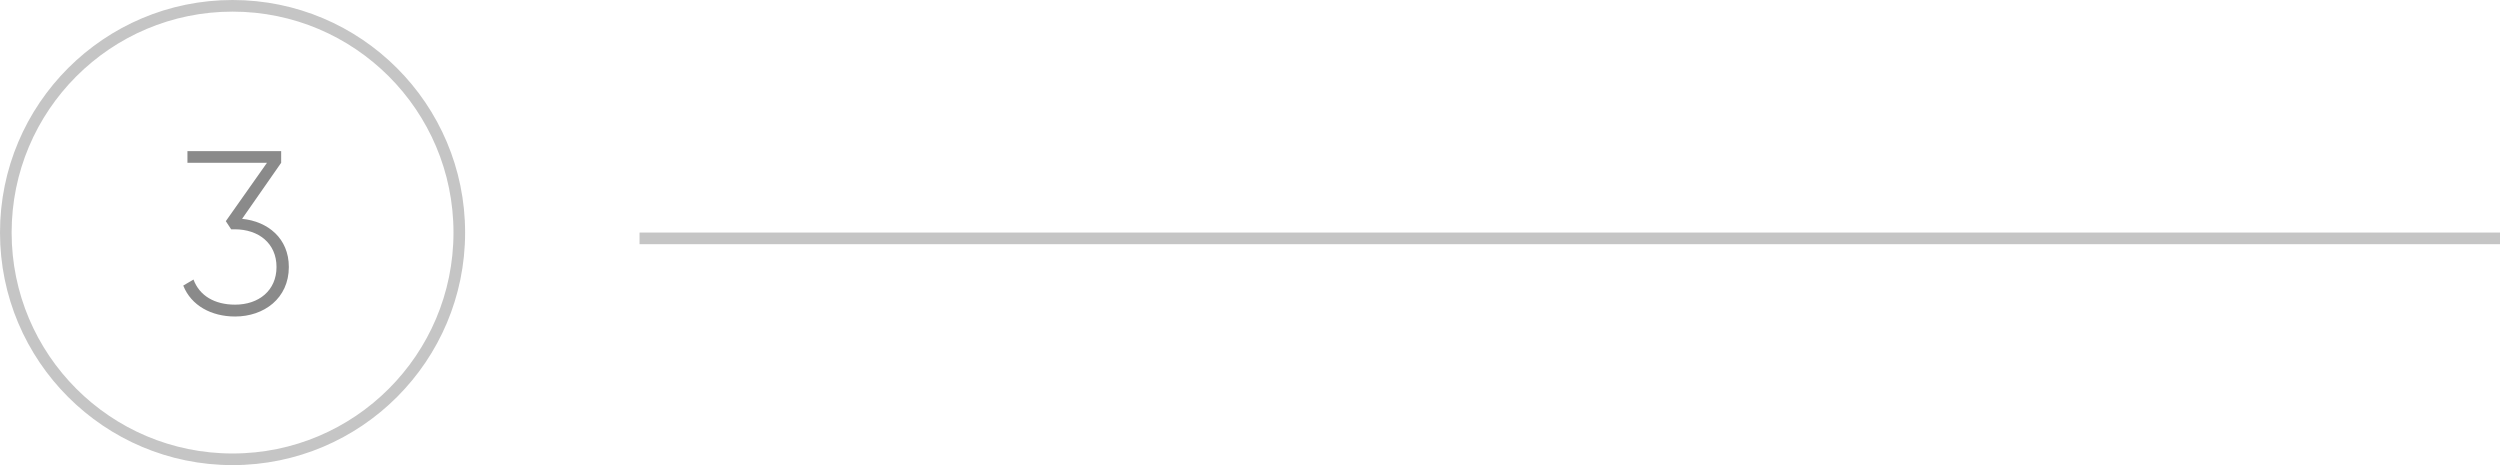 <?xml version="1.0" encoding="UTF-8"?> <svg xmlns="http://www.w3.org/2000/svg" width="215" height="40" viewBox="0 0 215 40" fill="none"> <rect x="55" y="20" width="160" height="1" fill="#3C3C3C" fill-opacity="0.3"></rect> <circle cx="20" cy="20" r="19.5" stroke="#3C3C3C" stroke-opacity="0.3"></circle> <path d="M20.82 18.82L24.18 14V13H16.12V14H22.96L19.42 19.02L19.88 19.72H20.18C22.26 19.72 23.78 20.94 23.78 22.96C23.78 24.98 22.26 26.2 20.22 26.2C18.46 26.2 17.16 25.44 16.64 24.04L15.76 24.56C16.44 26.28 18.18 27.22 20.22 27.22C22.7 27.22 24.84 25.66 24.84 22.96C24.84 20.5 23.04 19.04 20.82 18.82Z" fill="#3C3C3C" fill-opacity="0.6"></path> </svg> 
